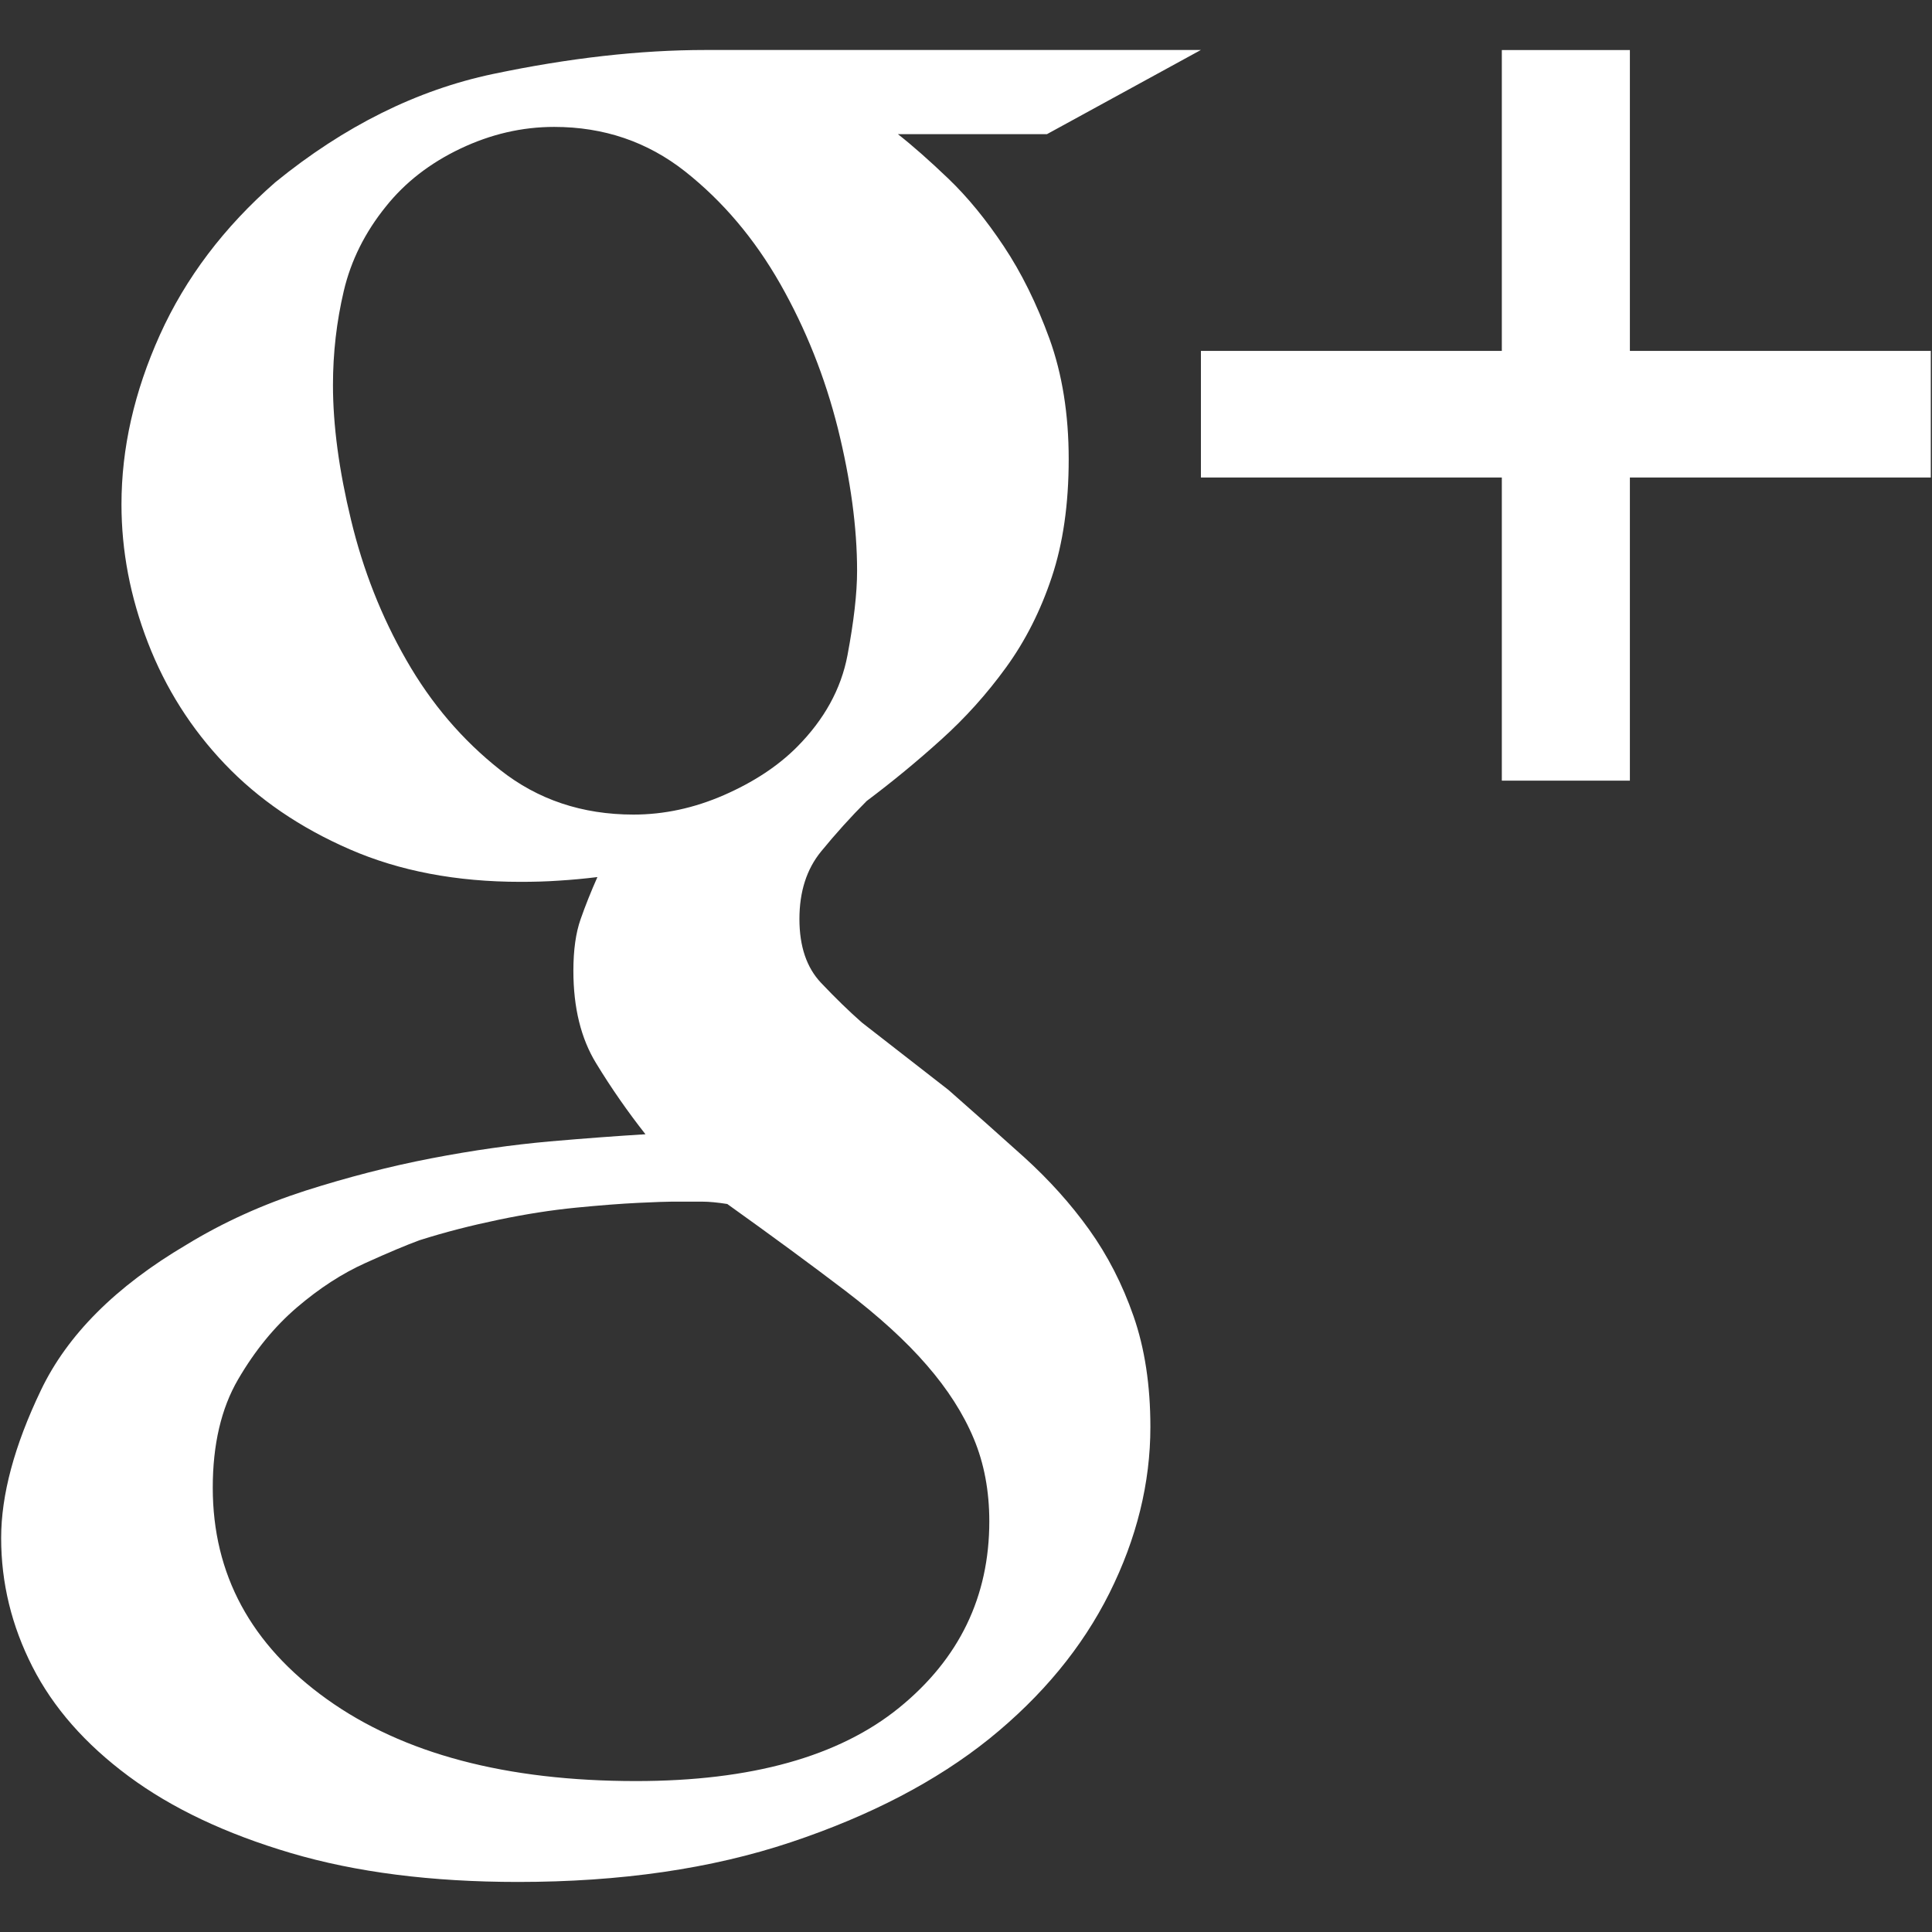 <?xml version="1.0" encoding="utf-8"?>
<!-- Generator: Adobe Illustrator 16.0.2, SVG Export Plug-In . SVG Version: 6.00 Build 0)  -->
<!DOCTYPE svg PUBLIC "-//W3C//DTD SVG 1.1//EN" "http://www.w3.org/Graphics/SVG/1.1/DTD/svg11.dtd">
<svg version="1.1" id="Layer_1" xmlns="http://www.w3.org/2000/svg" xmlns:xlink="http://www.w3.org/1999/xlink" x="0px" y="0px"
	 width="32px" height="32px" viewBox="0 0 32 32" enable-background="new 0 0 32 32" xml:space="preserve">
<rect x="0" y="0" width="32" height="32" fill="#333333" stroke="none"/>
<g>
	<polygon fill="#FFFFFF" points="26.996,5.812 26.996,0.829 24.875,0.829 24.875,5.812 19.891,5.812 19.891,7.909 24.875,7.909 
		24.875,12.93 26.996,12.93 26.996,7.909 31.98,7.909 31.98,5.812 	"/>
	<path fill="#FFFFFF" d="M18.039,20.365c-0.305-0.426-0.664-0.824-1.075-1.197c-0.412-0.371-0.83-0.742-1.254-1.115l-1.434-1.116
		c-0.213-0.187-0.438-0.406-0.677-0.658c-0.239-0.253-0.358-0.604-0.358-1.057s0.119-0.825,0.358-1.118
		c0.239-0.292,0.49-0.571,0.756-0.837c0.425-0.319,0.836-0.657,1.234-1.017c0.398-0.358,0.757-0.757,1.075-1.196
		c0.318-0.438,0.571-0.937,0.757-1.496C17.607,9,17.701,8.35,17.701,7.605c0-0.743-0.107-1.408-0.318-1.993
		c-0.213-0.585-0.466-1.096-0.758-1.534c-0.292-0.439-0.597-0.812-0.916-1.118c-0.319-0.305-0.598-0.551-0.837-0.738h2.469
		l2.549-1.394h-8.204c-1.088,0-2.263,0.133-3.523,0.398C6.902,1.492,5.701,2.09,4.56,3.019c-0.85,0.743-1.487,1.586-1.912,2.528
		C2.223,6.49,2.012,7.425,2.012,8.354c0,0.77,0.145,1.533,0.438,2.29c0.292,0.756,0.717,1.427,1.274,2.011
		c0.557,0.584,1.247,1.055,2.07,1.413c0.823,0.359,1.766,0.538,2.827,0.538c0.213,0,0.424-0.005,0.637-0.02
		c0.212-0.013,0.425-0.033,0.637-0.059c-0.106,0.239-0.199,0.471-0.278,0.697c-0.08,0.226-0.12,0.511-0.12,0.855
		c0,0.611,0.125,1.122,0.378,1.534c0.251,0.412,0.524,0.803,0.816,1.174c-0.451,0.027-0.982,0.066-1.592,0.119
		c-0.611,0.055-1.261,0.146-1.952,0.279s-1.387,0.313-2.09,0.537c-0.704,0.227-1.361,0.523-1.971,0.896
		c-1.168,0.689-1.971,1.492-2.409,2.41c-0.438,0.914-0.658,1.73-0.658,2.447c0,0.744,0.173,1.453,0.518,2.131
		s0.875,1.281,1.592,1.813s1.613,0.955,2.688,1.273c1.075,0.318,2.33,0.479,3.763,0.479c1.699,0,3.205-0.219,4.52-0.658
		c1.314-0.439,2.409-1.01,3.285-1.713c0.875-0.707,1.54-1.512,1.991-2.414c0.451-0.904,0.678-1.822,0.678-2.752
		c0-0.691-0.094-1.303-0.279-1.834S18.344,20.791,18.039,20.365z M10.493,13.492c-0.85,0-1.586-0.247-2.209-0.74
		c-0.625-0.493-1.142-1.099-1.553-1.818c-0.413-0.719-0.717-1.492-0.916-2.319C5.615,7.791,5.515,7.044,5.515,6.378
		c0-0.533,0.06-1.052,0.179-1.558s0.352-0.972,0.697-1.399C6.71,3.021,7.121,2.702,7.625,2.462s1.022-0.36,1.553-0.36
		c0.823,0,1.546,0.246,2.171,0.739c0.623,0.493,1.147,1.112,1.573,1.859c0.424,0.746,0.742,1.545,0.956,2.397
		c0.211,0.853,0.318,1.638,0.318,2.357c0,0.374-0.054,0.84-0.159,1.399c-0.106,0.56-0.385,1.065-0.836,1.519
		c-0.319,0.32-0.724,0.585-1.214,0.799C11.495,13.385,10.997,13.492,10.493,13.492z M14.893,28.285
		c-0.996,0.809-2.449,1.215-4.36,1.215c-2.15,0-3.856-0.453-5.117-1.355c-1.261-0.902-1.892-2.07-1.892-3.504
		c0-0.715,0.14-1.313,0.418-1.791c0.279-0.479,0.604-0.877,0.976-1.195c0.372-0.318,0.75-0.563,1.135-0.736
		c0.384-0.174,0.683-0.299,0.896-0.377c0.424-0.135,0.862-0.246,1.314-0.34c0.451-0.094,0.876-0.16,1.274-0.199
		c0.398-0.039,0.743-0.066,1.036-0.08c0.292-0.014,0.478-0.02,0.557-0.02c0.212,0,0.378,0,0.499,0c0.119,0,0.258,0.014,0.417,0.039
		c0.743,0.531,1.394,1.01,1.951,1.434c0.558,0.426,1.009,0.836,1.354,1.236c0.344,0.396,0.604,0.801,0.777,1.215
		c0.172,0.41,0.258,0.869,0.258,1.371C16.386,26.445,15.889,27.475,14.893,28.285z"/>
</g>
</svg>
